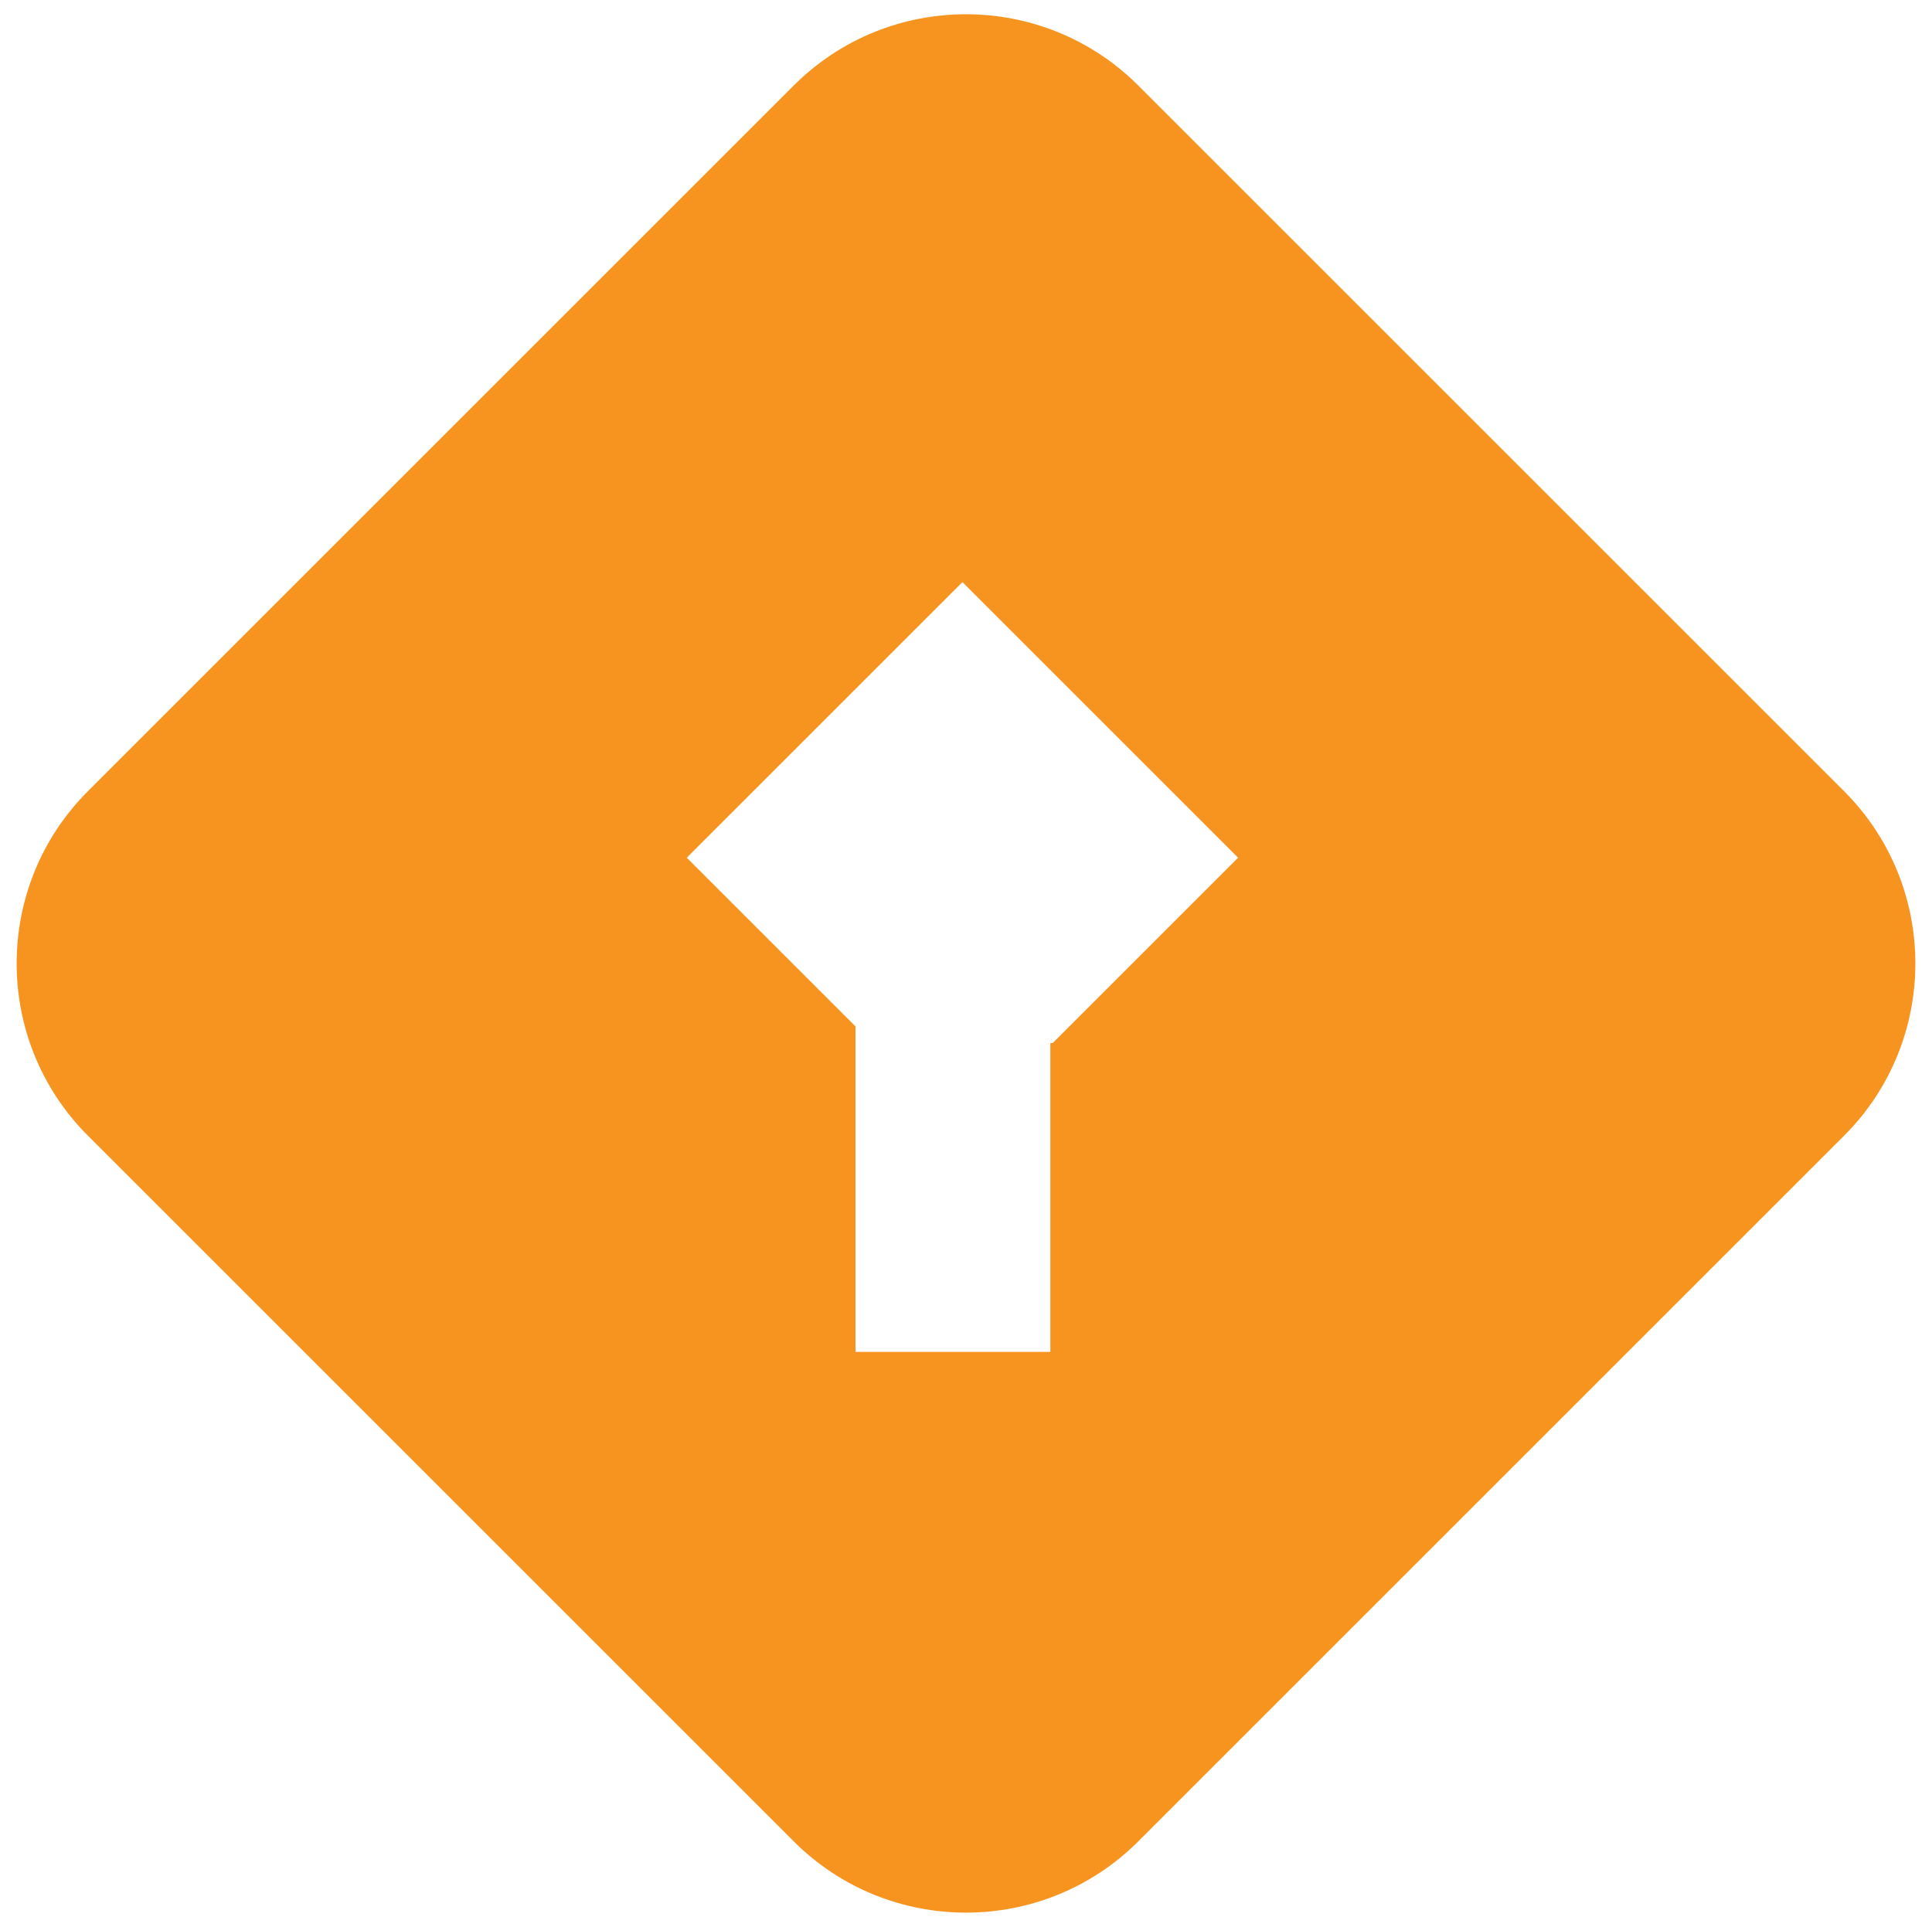 <?xml version="1.0" encoding="UTF-8"?>
<svg id="Layer_1" data-name="Layer 1" xmlns="http://www.w3.org/2000/svg" version="1.1" viewBox="0 0 81.3 81.1">
  <defs>
    <style>
      .cls-1 {
        fill: #f79420;
        stroke-width: 0px;
      }
    </style>
  </defs>
  <path class="cls-1" d="M77.6,33.3L47.9,3.6c-4-4-10.5-4-14.5,0L3.7,33.3c-4,4-4,10.5,0,14.5l29.7,29.7c4,4,10.5,4,14.5,0l29.7-29.7c4-4,4-10.5,0-14.5ZM44.2,43.9v13h-8.2v-13.7l-7.1-7.1,11.6-11.6,11.6,11.6-7.8,7.8Z"/>
</svg>
